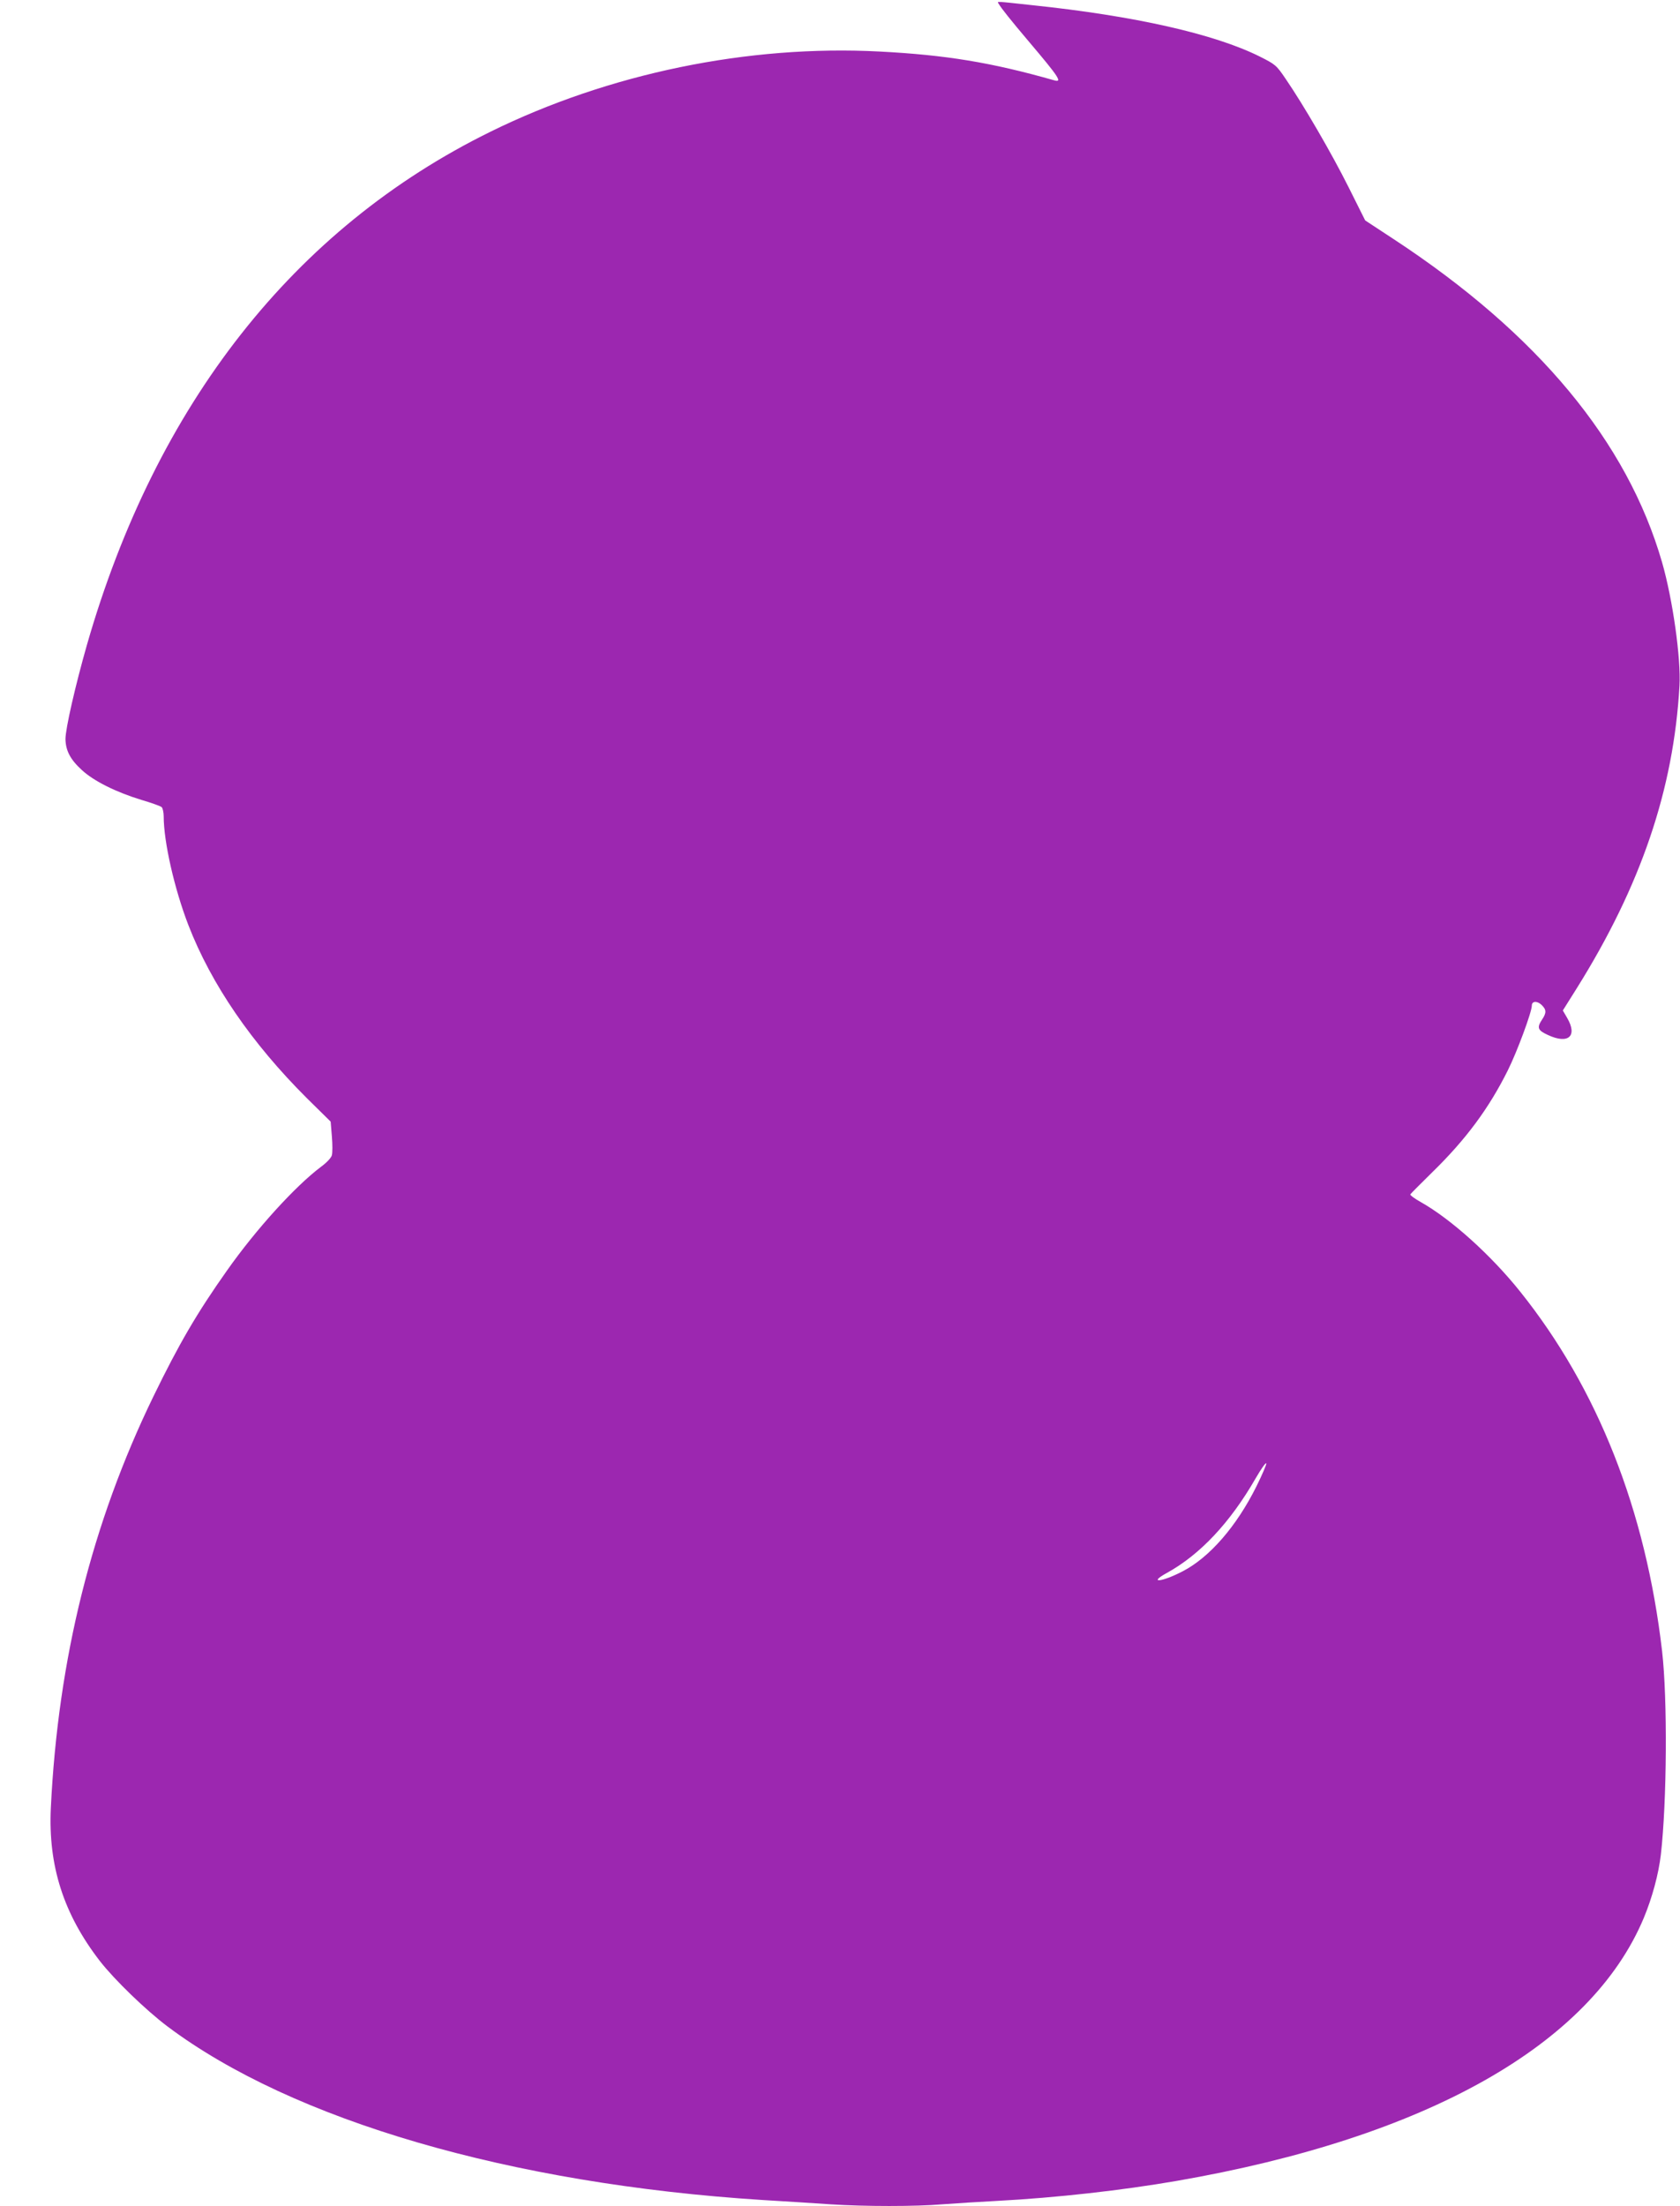 <?xml version="1.0" standalone="no"?>
<!DOCTYPE svg PUBLIC "-//W3C//DTD SVG 20010904//EN"
 "http://www.w3.org/TR/2001/REC-SVG-20010904/DTD/svg10.dtd">
<svg version="1.0" xmlns="http://www.w3.org/2000/svg"
 width="975pt" height="1280pt" viewBox="0 0 975 1280"
 preserveAspectRatio="xMidYMid meet">
<g transform="translate(0,1280) scale(0.1,-0.1)"
fill="#9c27b0" stroke="none">
<path d="M5796 12778 c14 -25 70 -95 174 -218 178 -210 197 -240 148 -226
-366 104 -629 147 -1013 167 -763 40 -1572 -127 -2260 -466 -1138 -560 -1939
-1580 -2340 -2975 -68 -238 -125 -488 -125 -548 1 -67 28 -119 95 -180 69 -64
198 -128 345 -173 58 -17 111 -36 118 -42 6 -5 12 -30 12 -54 0 -147 62 -420
143 -630 133 -344 367 -685 688 -1005 l138 -136 7 -85 c4 -47 4 -96 0 -110 -3
-14 -30 -43 -63 -67 -149 -112 -375 -360 -545 -601 -176 -249 -279 -426 -428
-732 -357 -735 -553 -1522 -595 -2387 -16 -336 74 -616 285 -889 85 -109 266
-284 392 -379 726 -545 1992 -914 3453 -1007 132 -8 310 -19 395 -25 196 -13
497 -13 648 0 65 5 209 14 322 20 340 18 722 61 1040 116 1447 251 2402 789
2710 1526 49 118 86 255 99 368 35 306 39 903 7 1180 -95 818 -374 1524 -823
2085 -170 213 -403 422 -577 520 -36 20 -64 41 -61 45 3 5 60 62 126 127 196
191 330 372 440 593 53 106 139 338 139 375 0 27 30 29 56 5 29 -28 30 -46 4
-85 -32 -48 -26 -63 33 -90 119 -56 174 -7 112 99 l-25 43 81 129 c372 595
562 1153 596 1755 9 159 -39 500 -101 716 -202 700 -721 1326 -1557 1875
l-166 109 -96 192 c-99 198 -262 478 -364 627 -56 83 -61 86 -152 132 -263
131 -726 236 -1321 298 -221 24 -203 23 -194 8z m1496 -8602 c-116 -233 -272
-412 -428 -493 -123 -64 -204 -71 -91 -9 192 106 366 291 514 548 32 55 59 94
62 87 2 -6 -24 -66 -57 -133z"/>
</g>
</svg>

